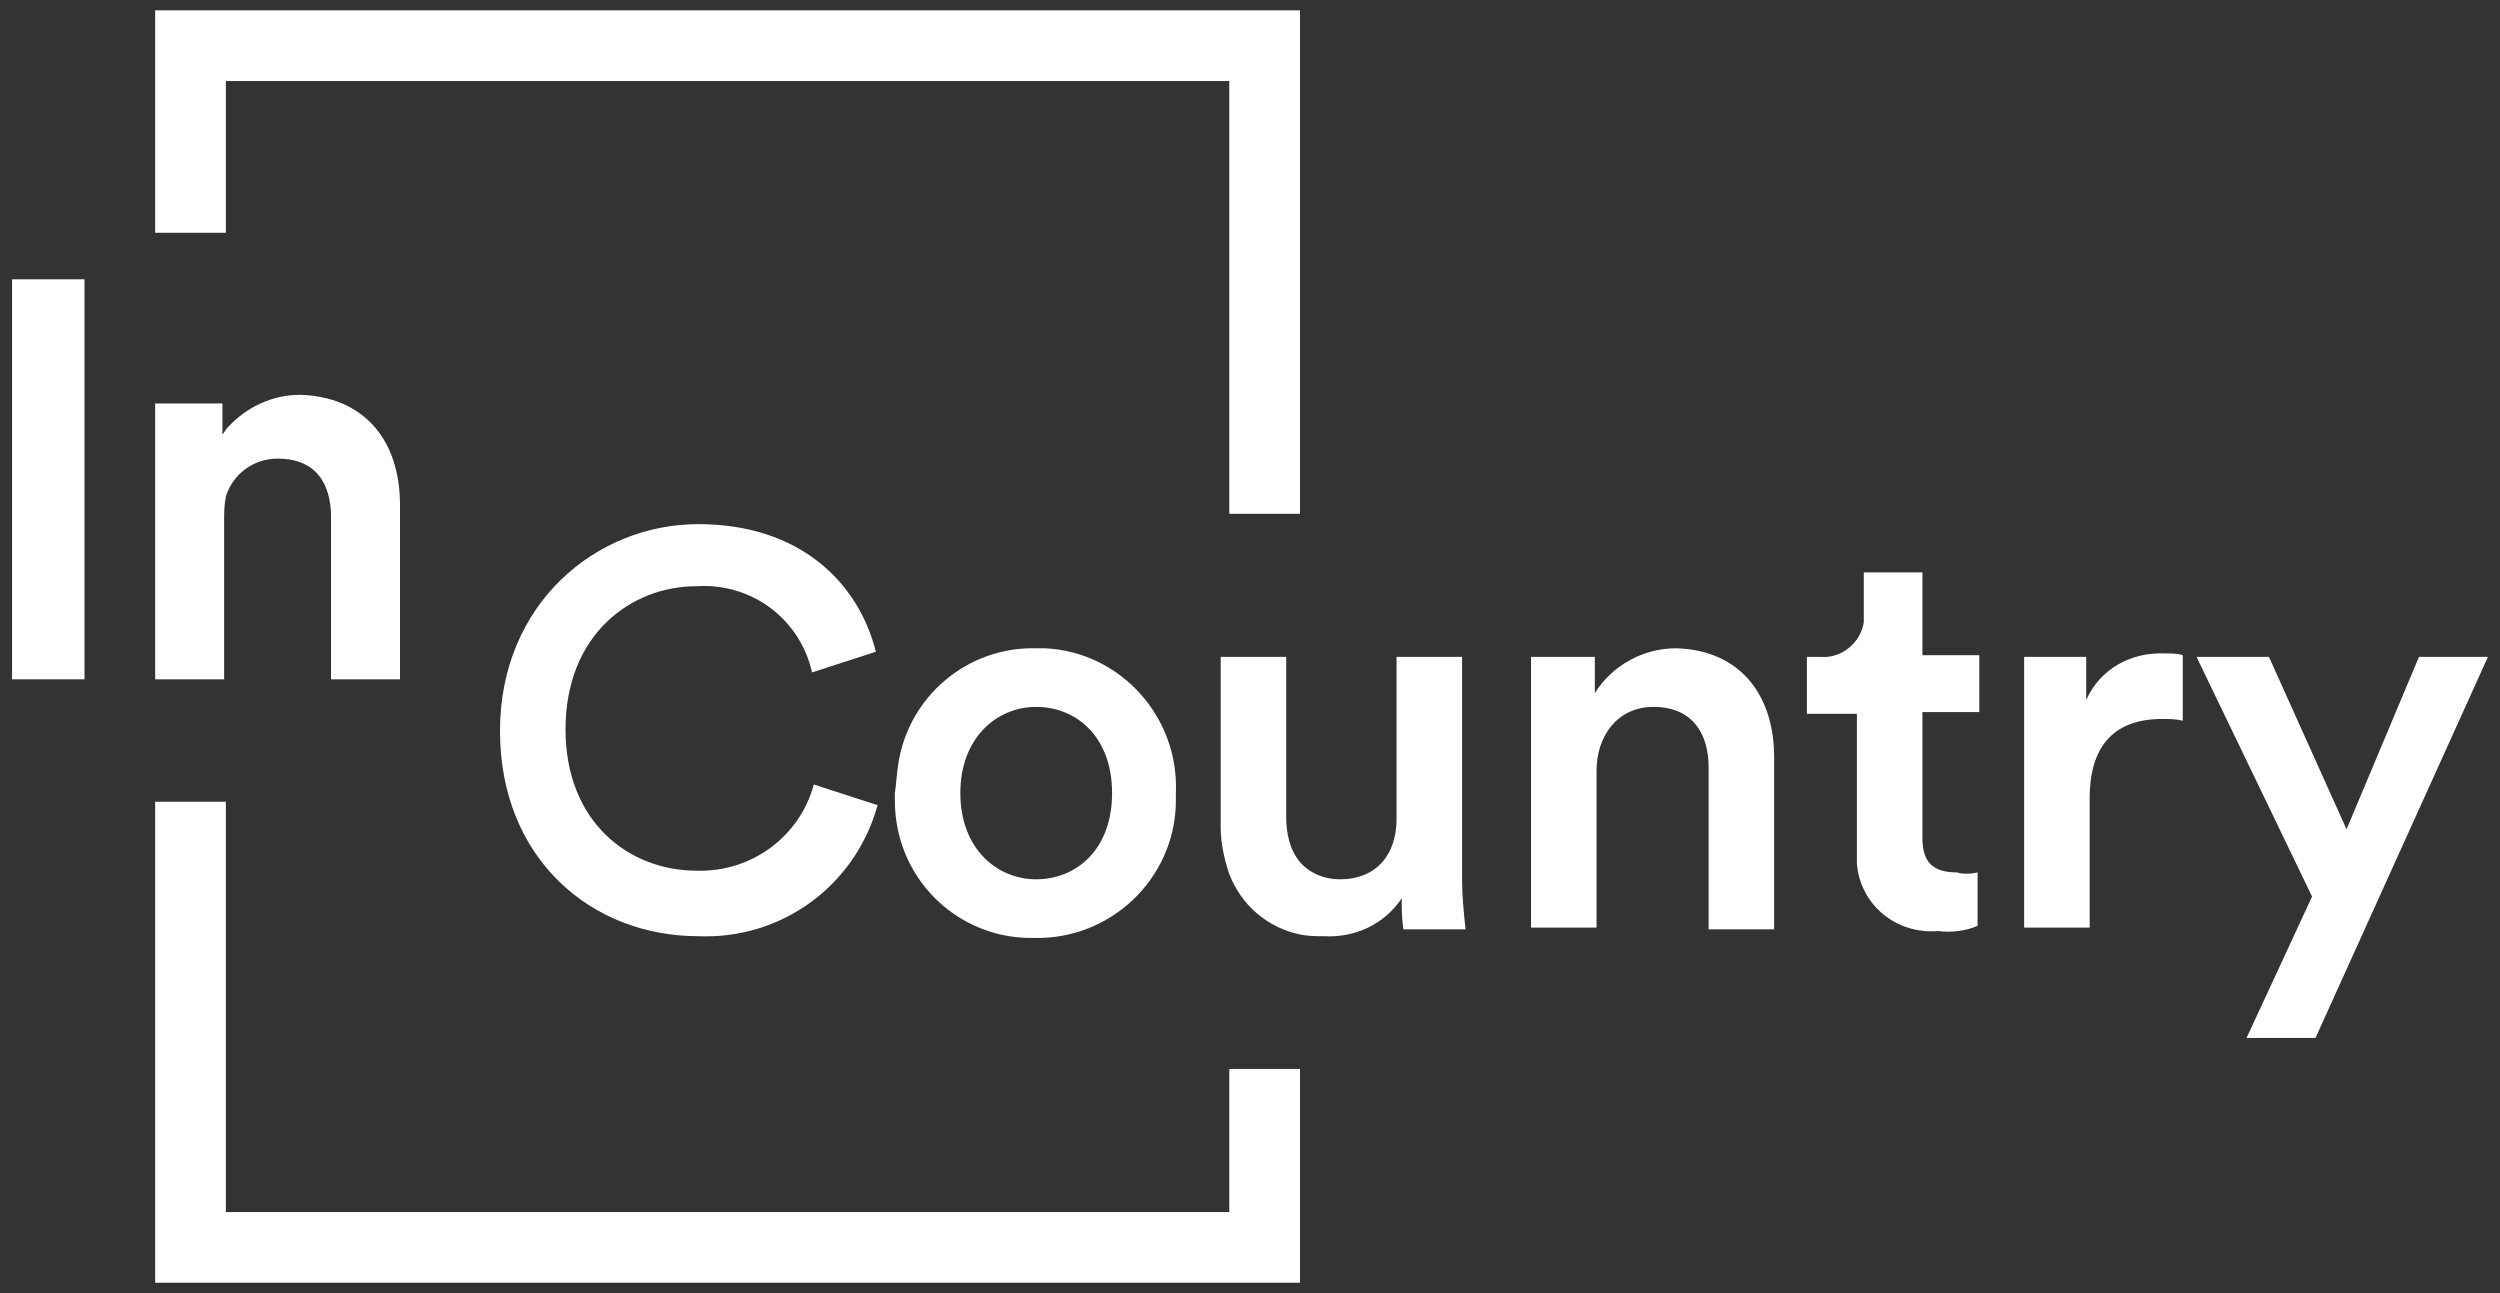 <?xml version="1.0" encoding="utf-8"?>
<!-- Generator: Adobe Illustrator 25.2.1, SVG Export Plug-In . SVG Version: 6.00 Build 0)  -->
<svg version="1.1" id="Слой_1" xmlns="http://www.w3.org/2000/svg" xmlns:xlink="http://www.w3.org/1999/xlink" x="0px" y="0px"
	 viewBox="0 0 145 75" style="enable-background:new 0 0 145 75;" xml:space="preserve">
<rect x="0" y="0" width="145" height="75" fill="#333333" stroke="none"/>
<style type="text/css">
	.st0{fill:none;}
	.st1{fill:#FFFFFF;}
</style>
<g>
	<polyline class="st0" points="145,0 145,75 0,75 0,0 	"/>
	<path class="st1" d="M75.4,62v12.4H9V46.5h4.1v23.8h58.2V62H75.4z"/>
	<path class="st1" d="M75.4,0.6v29.2h-4.1V4.7H13.1v8.8H9V0.6H75.4z"/>
	<path class="st1" d="M4.8,16.2H0.7v23.2h4.2V16.2z"/>
	<path class="st1" d="M23.2,29.3v10.1h-4V30c0-1.3-0.4-3.4-3.1-3.4c-1.4,0-2.6,0.9-3,2.2C13,29.3,13,29.8,13,30.2v9.2H9v-16h3.9v1.8
		c0.1-0.1,0.2-0.3,0.3-0.4c1.1-1.2,2.6-1.9,4.2-1.9C21,23,23.2,25.4,23.2,29.3z"/>
	<path class="st1" d="M50.9,46.7c-1.3,4.7-5.6,7.8-10.4,7.6c-6.2,0-11.5-4.5-11.5-11.9s5.6-12,11.5-12s9.3,3.4,10.3,7.4l-3.7,1.2
		c-0.7-3.1-3.5-5.2-6.7-5c-3.8,0-7.6,2.8-7.6,8.3c0,5.4,3.7,8.2,7.6,8.2c3.2,0.1,6-2,6.8-5L50.9,46.7z"/>
	<path class="st1" d="M60.1,37.6c-4-0.1-7.4,2.8-8,6.7c-0.1,0.6-0.1,1.1-0.2,1.7c0,0.6,0,1.1,0.1,1.7c0.6,3.9,4,6.8,8,6.7
		c4.4,0.1,8.1-3.4,8.2-7.8c0-0.2,0-0.4,0-0.6c0.2-4.4-3.2-8.2-7.6-8.4C60.5,37.6,60.3,37.6,60.1,37.6z M60.1,51
		c-2.3,0-4.4-1.8-4.4-5s2.1-5,4.4-5s4.4,1.7,4.4,5S62.4,51,60.1,51L60.1,51z"/>
	<path class="st1" d="M85,53.9h-3.6c-0.1-0.6-0.1-1.2-0.1-1.8c-1,1.5-2.7,2.3-4.5,2.2c-0.5,0-0.9,0-1.4-0.1
		c-1.9-0.4-3.4-1.7-4.1-3.5c-0.3-0.9-0.5-1.8-0.5-2.7v-9.9h3.8v9.3c0,0.9,0.2,1.9,0.8,2.6c0.6,0.7,1.5,1,2.3,1
		c2.2,0,3.3-1.5,3.3-3.5v-9.4h3.8V51C84.8,52,84.9,52.9,85,53.9z"/>
	<path class="st1" d="M102.9,43.9v10h-3.8v-9.4c0-1.9-0.9-3.5-3.2-3.5c-2.1,0-3.3,1.7-3.3,3.7v9.1h-3.8V38.1h3.7v2.1
		c1-1.6,2.8-2.6,4.7-2.6C101,37.7,102.9,40.4,102.9,43.9z"/>
	<path class="st1" d="M114.7,50.6v3.1c-0.7,0.3-1.5,0.4-2.3,0.3c-2.4,0.2-4.5-1.5-4.7-3.9c0-0.3,0-0.5,0-0.8v-7.9h-2.9v-3.3h0.8
		c1.2,0.1,2.3-0.8,2.5-2c0-0.2,0-0.3,0-0.5v-2.4h3.4v4.8h3.3v3.3h-3.3v7.3c0,1.4,0.6,2,2,2C113.8,50.7,114.3,50.7,114.7,50.6z"/>
	<path class="st1" d="M126.6,38v3.8c-0.4-0.1-0.8-0.1-1.2-0.1c-2.9,0-4.2,1.7-4.2,4.6v7.5h-3.8V38.1h3.6v2.5
		c0.8-1.8,2.6-2.8,4.6-2.7C125.9,37.9,126.3,37.9,126.6,38z"/>
	<path class="st1" d="M144.3,38.1l-10,22.1h-4l3.8-8.2l-6.7-13.9h4.2l4.5,10l4.2-10L144.3,38.1z"/>
</g>
</svg>

